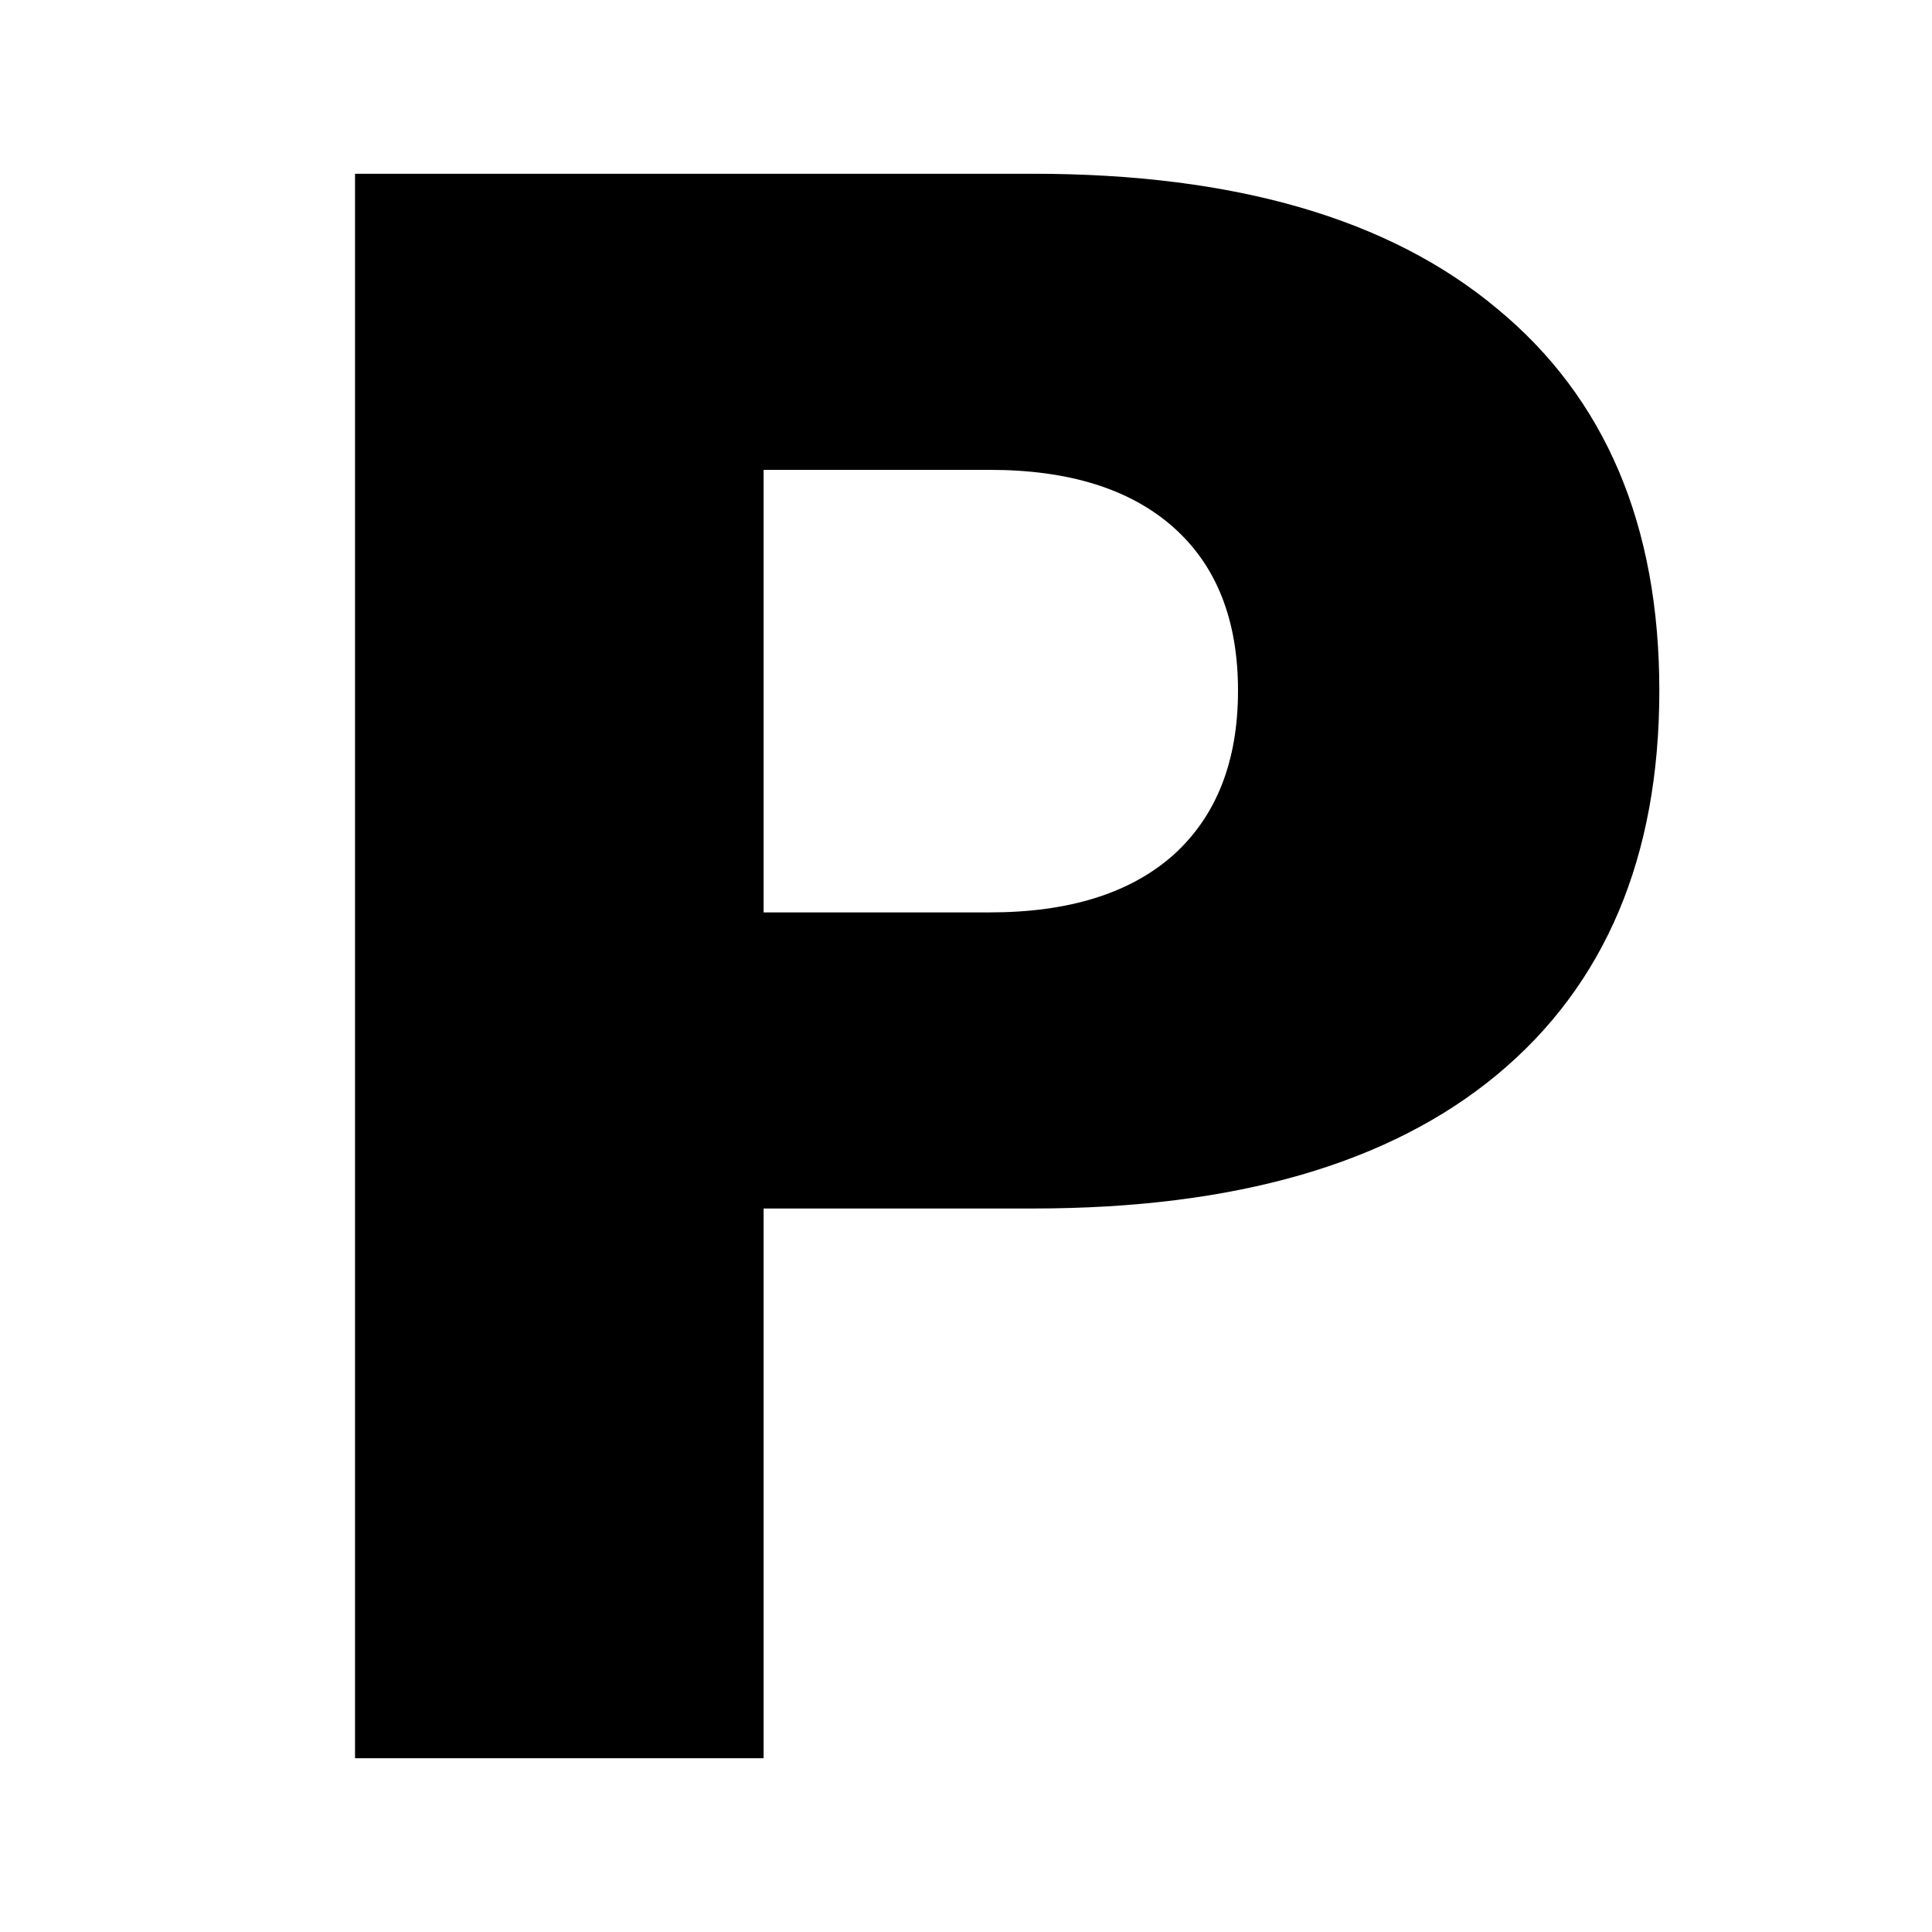 <?xml version="1.0" encoding="UTF-8"?>
<!DOCTYPE svg PUBLIC "-//W3C//DTD SVG 1.1//EN" "http://www.w3.org/Graphics/SVG/1.1/DTD/svg11.dtd">
<svg version="1.1" xmlns="http://www.w3.org/2000/svg" xmlns:xlink="http://www.w3.org/1999/xlink" x="0" y="0" width="128" height="128" viewBox="0, 0, 128, 128">
  <g id="Layer_1">
    <path d="M23.521,11.512 L68.451,11.512 C81.81,11.512 92.052,14.488 99.177,20.441 C106.349,26.348 109.935,34.785 109.935,45.754 C109.935,56.77 106.349,65.254 99.177,71.207 C92.052,77.113 81.81,80.066 68.451,80.066 L50.591,80.066 L50.591,116.488 L23.521,116.488 L23.521,11.512 M50.591,31.129 L50.591,60.449 L65.568,60.449 C70.818,60.449 74.872,59.184 77.732,56.652 C80.591,54.074 82.021,50.441 82.021,45.754 C82.021,41.066 80.591,37.457 77.732,34.926 C74.872,32.395 70.818,31.129 65.568,31.129 L50.591,31.129" fill="#000000" id="text1871"/>
  </g>
</svg>
